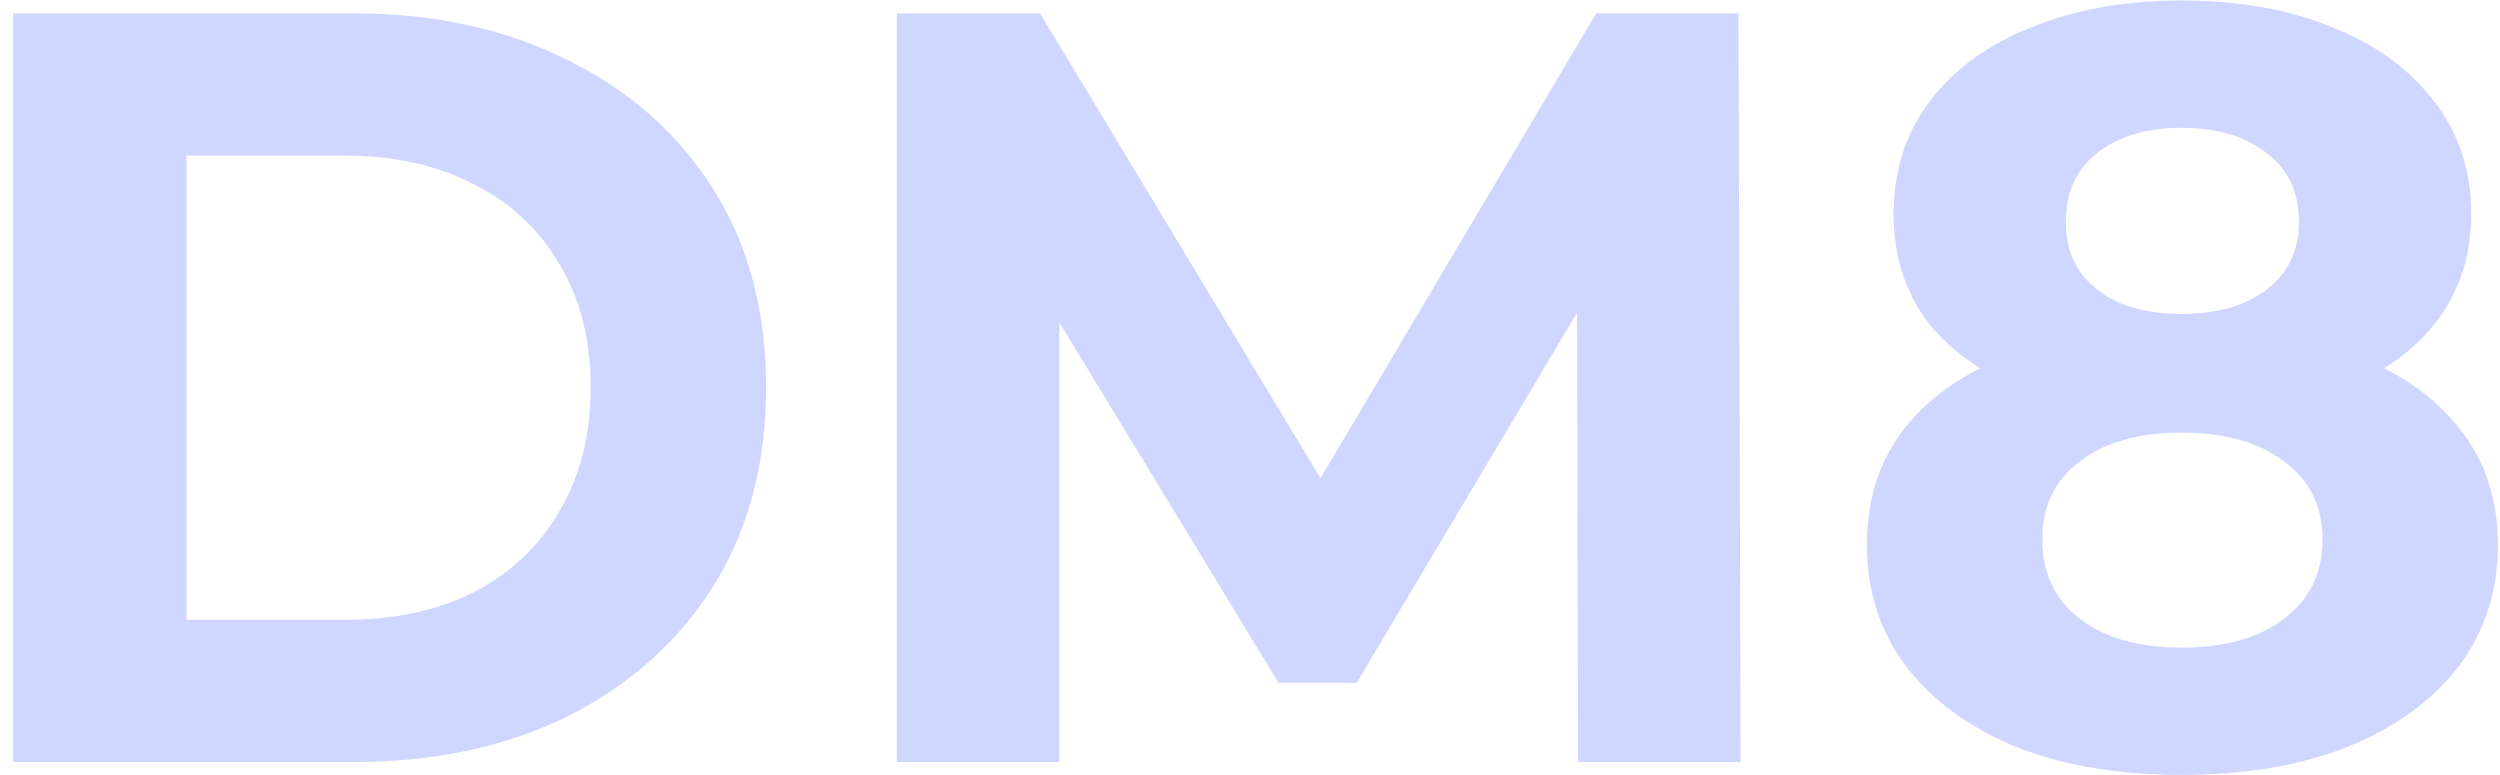 <?xml version="1.0" encoding="UTF-8"?> <svg xmlns="http://www.w3.org/2000/svg" width="187" height="58" viewBox="0 0 187 58" fill="none"><path d="M0.984 57V1H26.424C32.504 1 37.864 2.173 42.504 4.52C47.144 6.813 50.77 10.04 53.384 14.2C55.997 18.36 57.304 23.293 57.304 29C57.304 34.653 55.997 39.587 53.384 43.8C50.77 47.96 47.144 51.213 42.504 53.56C37.864 55.853 32.504 57 26.424 57H0.984ZM13.944 46.36H25.784C29.517 46.36 32.744 45.667 35.464 44.28C38.237 42.84 40.37 40.813 41.864 38.2C43.41 35.587 44.184 32.52 44.184 29C44.184 25.427 43.41 22.36 41.864 19.8C40.37 17.187 38.237 15.187 35.464 13.8C32.744 12.36 29.517 11.64 25.784 11.64H13.944V46.36ZM67.078 57V1H77.797L101.638 40.52H95.957L119.398 1H130.038L130.198 57H118.038L117.958 19.64H120.198L101.478 51.08H95.638L76.517 19.64H79.237V57H67.078ZM163.164 57.96C158.47 57.96 154.364 57.267 150.844 55.88C147.324 54.44 144.577 52.44 142.604 49.88C140.63 47.267 139.644 44.227 139.644 40.76C139.644 37.293 140.604 34.36 142.524 31.96C144.497 29.507 147.244 27.667 150.764 26.44C154.284 25.16 158.417 24.52 163.164 24.52C167.964 24.52 172.124 25.16 175.644 26.44C179.217 27.667 181.964 29.507 183.884 31.96C185.857 34.36 186.844 37.293 186.844 40.76C186.844 44.227 185.857 47.267 183.884 49.88C181.91 52.44 179.137 54.44 175.564 55.88C172.044 57.267 167.91 57.96 163.164 57.96ZM163.164 48.44C166.417 48.44 168.977 47.72 170.844 46.28C172.764 44.84 173.724 42.867 173.724 40.36C173.724 37.853 172.764 35.907 170.844 34.52C168.977 33.08 166.417 32.36 163.164 32.36C159.964 32.36 157.43 33.08 155.564 34.52C153.697 35.907 152.764 37.853 152.764 40.36C152.764 42.867 153.697 44.84 155.564 46.28C157.43 47.72 159.964 48.44 163.164 48.44ZM163.164 31.08C158.844 31.08 155.057 30.493 151.804 29.32C148.604 28.147 146.097 26.44 144.284 24.2C142.524 21.907 141.644 19.187 141.644 16.04C141.644 12.733 142.55 9.907 144.364 7.56C146.177 5.16 148.71 3.32 151.964 2.04C155.217 0.707 158.95 0.04 163.164 0.04C167.484 0.04 171.244 0.707 174.444 2.04C177.697 3.32 180.23 5.16 182.044 7.56C183.91 9.907 184.844 12.733 184.844 16.04C184.844 19.187 183.937 21.907 182.124 24.2C180.364 26.44 177.857 28.147 174.604 29.32C171.35 30.493 167.537 31.08 163.164 31.08ZM163.164 23.48C165.884 23.48 168.017 22.867 169.564 21.64C171.164 20.413 171.964 18.733 171.964 16.6C171.964 14.36 171.137 12.627 169.484 11.4C167.884 10.173 165.777 9.56 163.164 9.56C160.604 9.56 158.524 10.173 156.924 11.4C155.324 12.627 154.524 14.36 154.524 16.6C154.524 18.733 155.297 20.413 156.844 21.64C158.39 22.867 160.497 23.48 163.164 23.48Z" fill="#CFD6FF"></path></svg> 